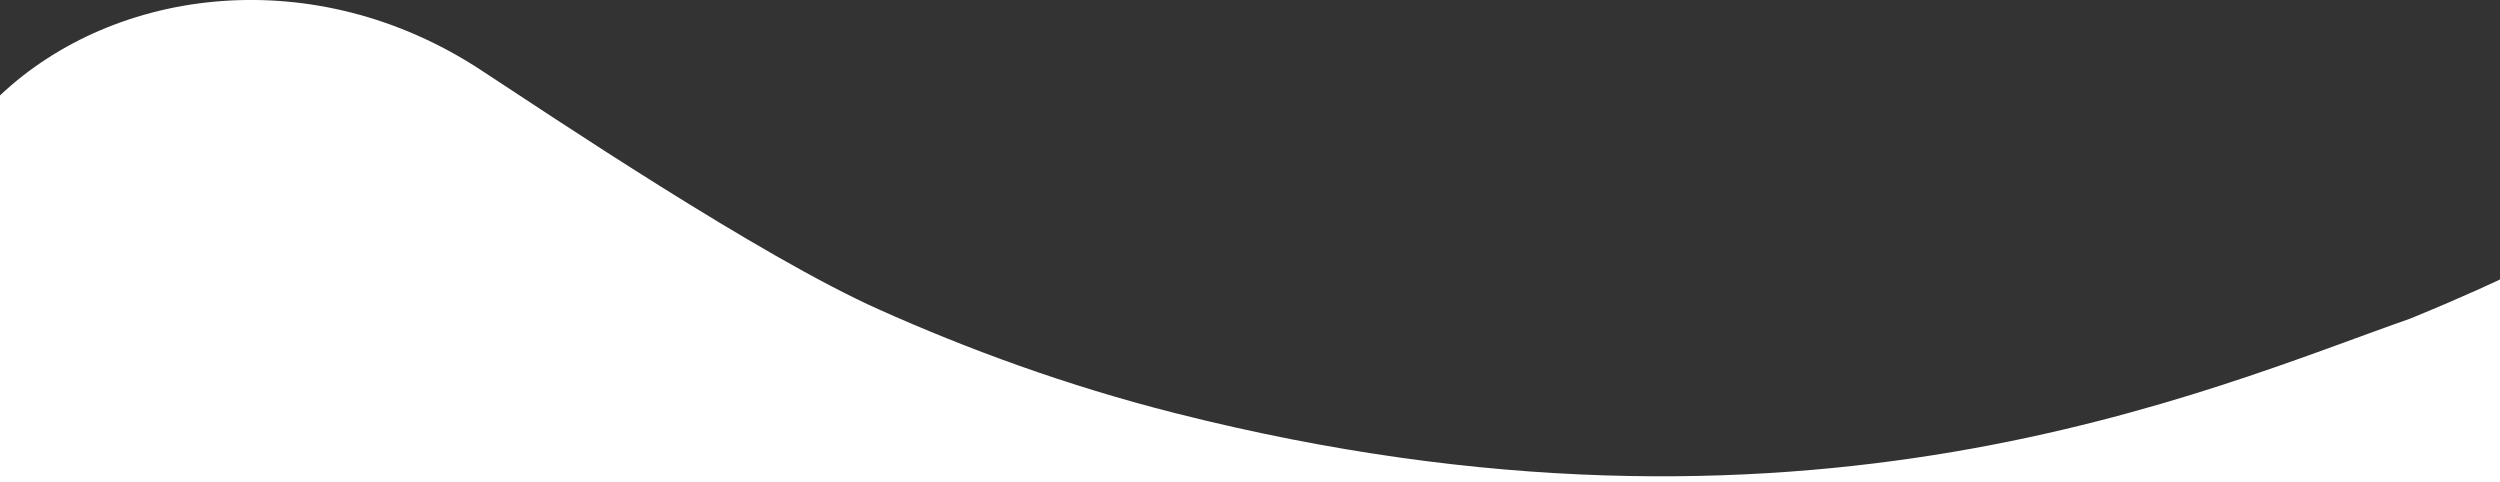 <?xml version="1.0" encoding="UTF-8"?>
<!-- Generator: Adobe Illustrator 27.3.0, SVG Export Plug-In . SVG Version: 6.00 Build 0)  -->
<svg xmlns="http://www.w3.org/2000/svg" xmlns:xlink="http://www.w3.org/1999/xlink" version="1.1" id="shape" x="0px" y="0px" viewBox="0 0 1200 231.5" style="enable-background:new 0 0 1200 231.5;" xml:space="preserve">
<rect x="0" y="0" width="1200" height="231.5" fill="#333333" stroke="none"/>
<style type="text/css">
	.st0{fill-rule:evenodd;clip-rule:evenodd;fill:#FFFFFF;}
</style>
<path class="st0" d="M0,45.8v185.7h1200.5v-97.6c0,0-16.1,7.8-43.8,19.1c-96.3,33.7-291.2,121.7-592.6,45.3  c-51.9-13.1-99.9-30.8-142.3-49.8c-57.5-25.7-157.5-93-191-114.9C151.2-18.6,55.4-6.5,0,45.8z"></path>
</svg>

